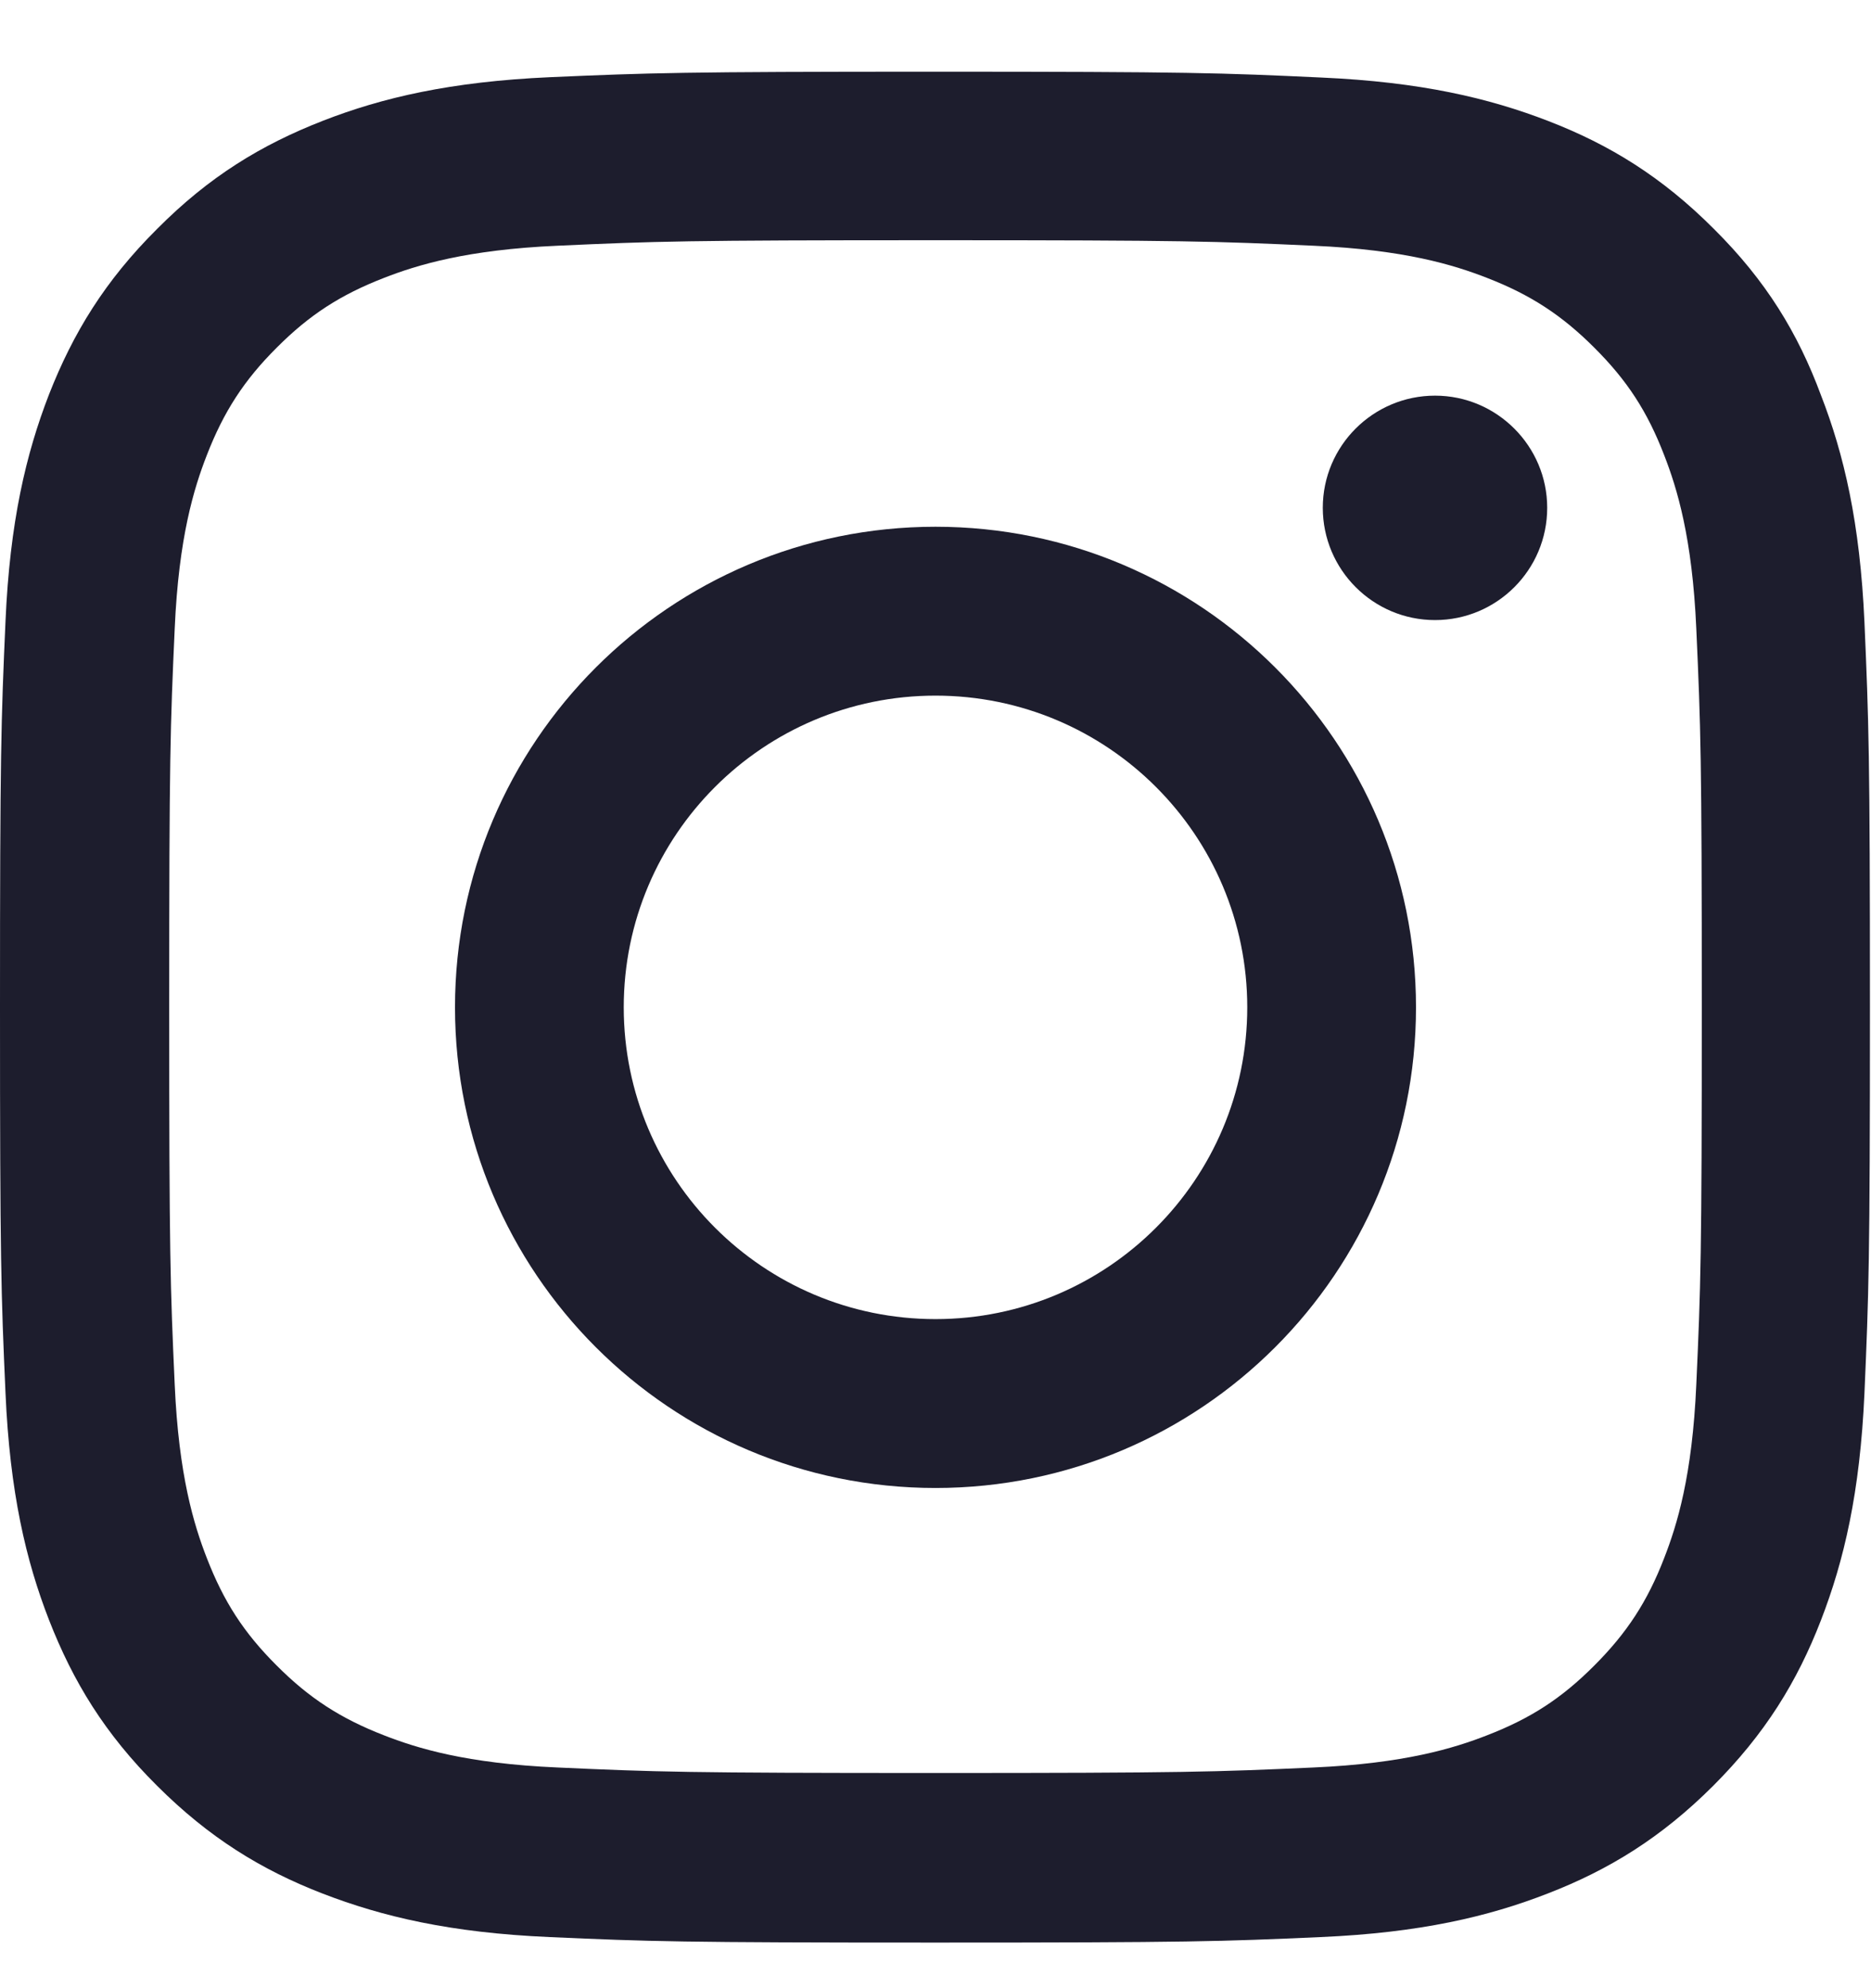 <svg width="16" height="17" viewBox="0 0 16 17" fill="none" xmlns="http://www.w3.org/2000/svg">
<g clip-path="url(#clip0_3160_37155)">
<path d="M8 2.054C10.137 2.054 10.391 2.063 11.231 2.101C12.012 2.135 12.434 2.266 12.716 2.376C13.088 2.52 13.356 2.695 13.634 2.973C13.916 3.254 14.088 3.52 14.231 3.891C14.341 4.173 14.472 4.598 14.506 5.376C14.544 6.22 14.553 6.473 14.553 8.607C14.553 10.745 14.544 10.998 14.506 11.838C14.472 12.62 14.341 13.041 14.231 13.323C14.088 13.694 13.912 13.963 13.634 14.241C13.353 14.523 13.088 14.694 12.716 14.838C12.434 14.948 12.009 15.079 11.231 15.113C10.387 15.151 10.134 15.16 8 15.16C5.862 15.16 5.609 15.151 4.769 15.113C3.987 15.079 3.566 14.948 3.284 14.838C2.913 14.694 2.644 14.52 2.366 14.241C2.084 13.96 1.913 13.694 1.769 13.323C1.659 13.041 1.528 12.616 1.494 11.838C1.456 10.995 1.447 10.741 1.447 8.607C1.447 6.47 1.456 6.216 1.494 5.376C1.528 4.595 1.659 4.173 1.769 3.891C1.913 3.52 2.087 3.251 2.366 2.973C2.647 2.691 2.913 2.52 3.284 2.376C3.566 2.266 3.991 2.135 4.769 2.101C5.609 2.063 5.862 2.054 8 2.054ZM8 0.613C5.828 0.613 5.556 0.623 4.703 0.66C3.853 0.698 3.269 0.835 2.763 1.032C2.234 1.238 1.788 1.51 1.344 1.957C0.897 2.401 0.625 2.848 0.419 3.373C0.222 3.882 0.084 4.463 0.047 5.313C0.009 6.17 0 6.441 0 8.613C0 10.785 0.009 11.057 0.047 11.91C0.084 12.76 0.222 13.345 0.419 13.851C0.625 14.379 0.897 14.826 1.344 15.27C1.788 15.713 2.234 15.988 2.759 16.191C3.269 16.388 3.85 16.526 4.7 16.563C5.553 16.601 5.825 16.61 7.997 16.61C10.169 16.61 10.441 16.601 11.294 16.563C12.144 16.526 12.728 16.388 13.234 16.191C13.759 15.988 14.206 15.713 14.65 15.27C15.094 14.826 15.369 14.379 15.572 13.854C15.769 13.345 15.906 12.763 15.944 11.913C15.981 11.06 15.991 10.788 15.991 8.616C15.991 6.445 15.981 6.173 15.944 5.32C15.906 4.47 15.769 3.885 15.572 3.379C15.375 2.848 15.103 2.401 14.656 1.957C14.213 1.513 13.766 1.238 13.241 1.035C12.731 0.838 12.15 0.701 11.3 0.663C10.444 0.623 10.172 0.613 8 0.613Z" fill="#1D1D2D"/>
<path d="M8 4.504C5.731 4.504 3.891 6.345 3.891 8.613C3.891 10.882 5.731 12.723 8 12.723C10.269 12.723 12.109 10.882 12.109 8.613C12.109 6.345 10.269 4.504 8 4.504ZM8 11.279C6.528 11.279 5.334 10.085 5.334 8.613C5.334 7.141 6.528 5.948 8 5.948C9.472 5.948 10.666 7.141 10.666 8.613C10.666 10.085 9.472 11.279 8 11.279Z" fill="#1D1D2D"/>
<path d="M13.231 4.342C13.231 4.873 12.8 5.302 12.272 5.302C11.741 5.302 11.312 4.87 11.312 4.342C11.312 3.811 11.744 3.383 12.272 3.383C12.8 3.383 13.231 3.814 13.231 4.342Z" fill="#1D1D2D"/>
</g>
<defs>
<clipPath id="clip0_3160_37155">
<rect width="16" height="16" fill="white" transform="translate(0 0.613)"/>
</clipPath>
</defs>
</svg>
